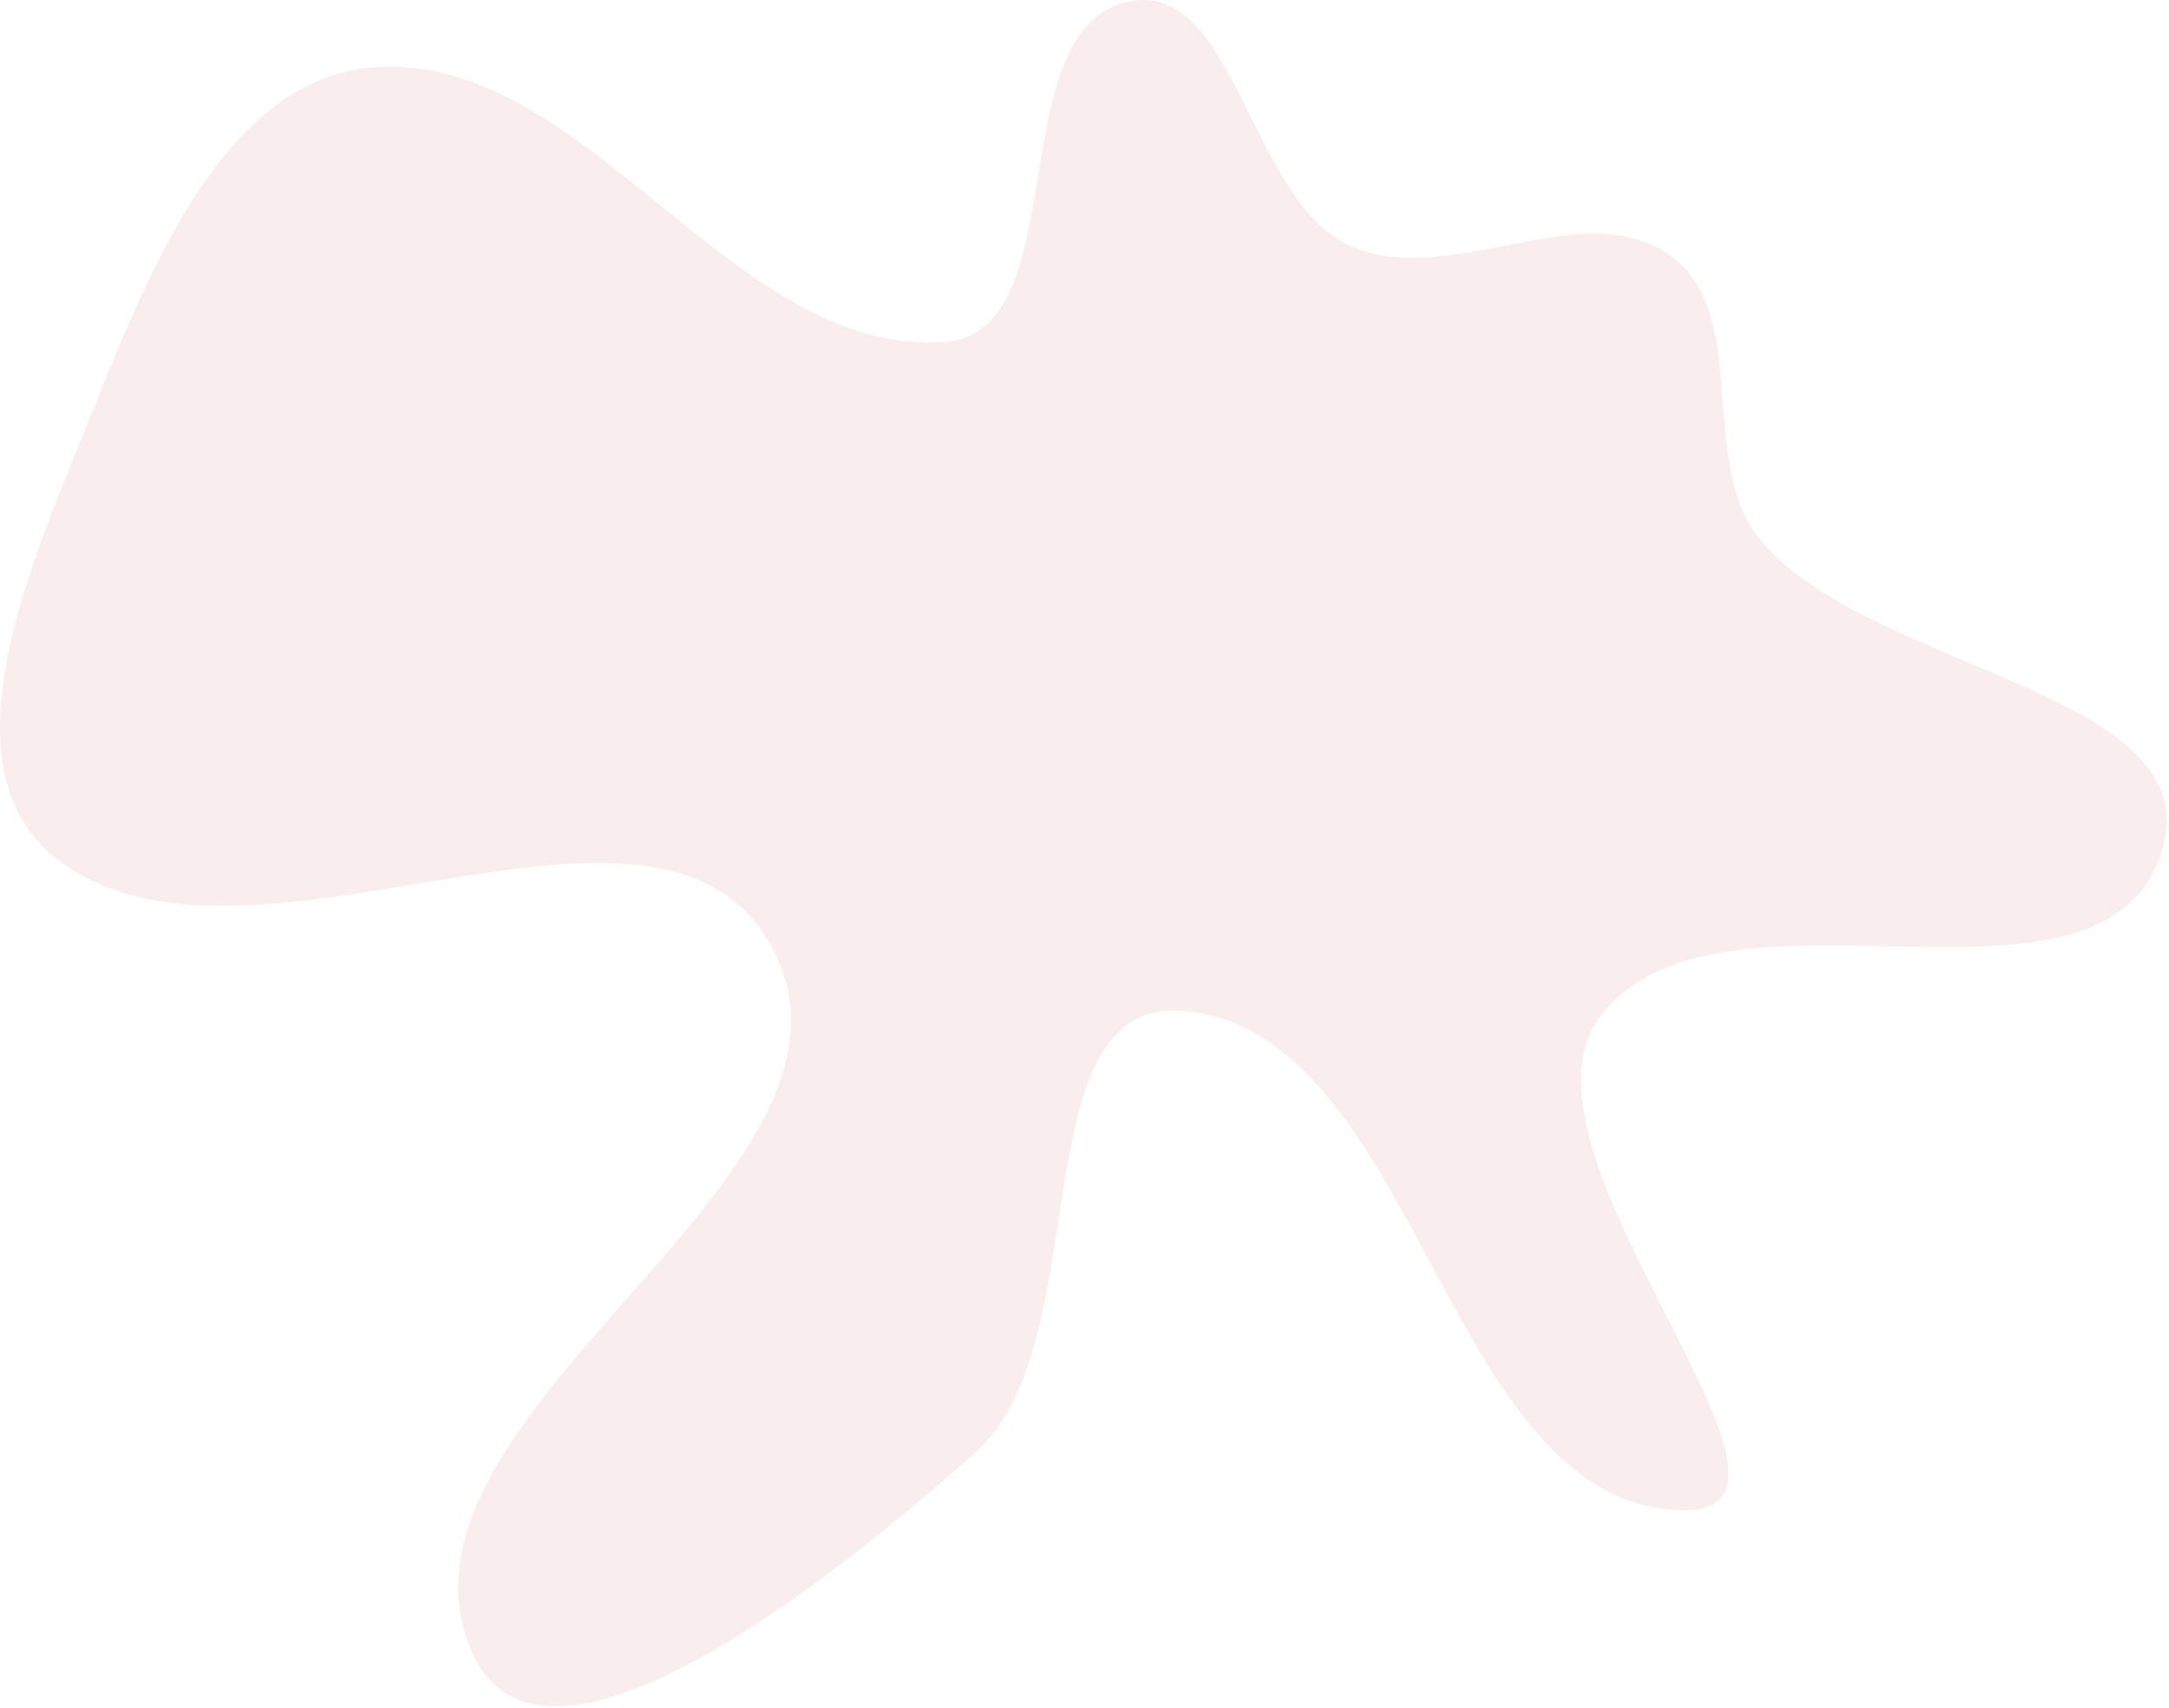 <?xml version="1.0" encoding="UTF-8"?> <svg xmlns="http://www.w3.org/2000/svg" width="664" height="523" viewBox="0 0 664 523" fill="none"> <path fill-rule="evenodd" clip-rule="evenodd" d="M344.809 0.64C377.897 -7.282 382.147 60.722 412.984 75.099C443.042 89.113 484.374 58.971 511.339 78.278C536.315 96.162 519.333 141.432 538.806 165.19C572.135 205.853 678.285 211.677 661.527 261.512C642.277 318.756 525.114 262.983 489.515 311.77C459.169 353.356 566.417 463.309 514.944 462.394C442.094 461.1 434.698 315.528 362.086 309.506C312.026 305.354 336.278 410.978 298.843 444.473C257.104 481.819 164.94 556.61 143.947 504.685C114.484 431.81 273.17 360.276 236.659 290.663C202 224.58 75.464 309.069 17.018 262.676C-19.329 233.824 11.245 168.524 28.542 125.462C45.552 83.115 68.755 24.257 114.246 20.623C179.613 15.403 224.437 110.261 289.767 104.599C329.263 101.176 306.255 9.87 344.809 0.64Z" fill="#AF1F2E" fill-opacity="0.08"></path> </svg> 